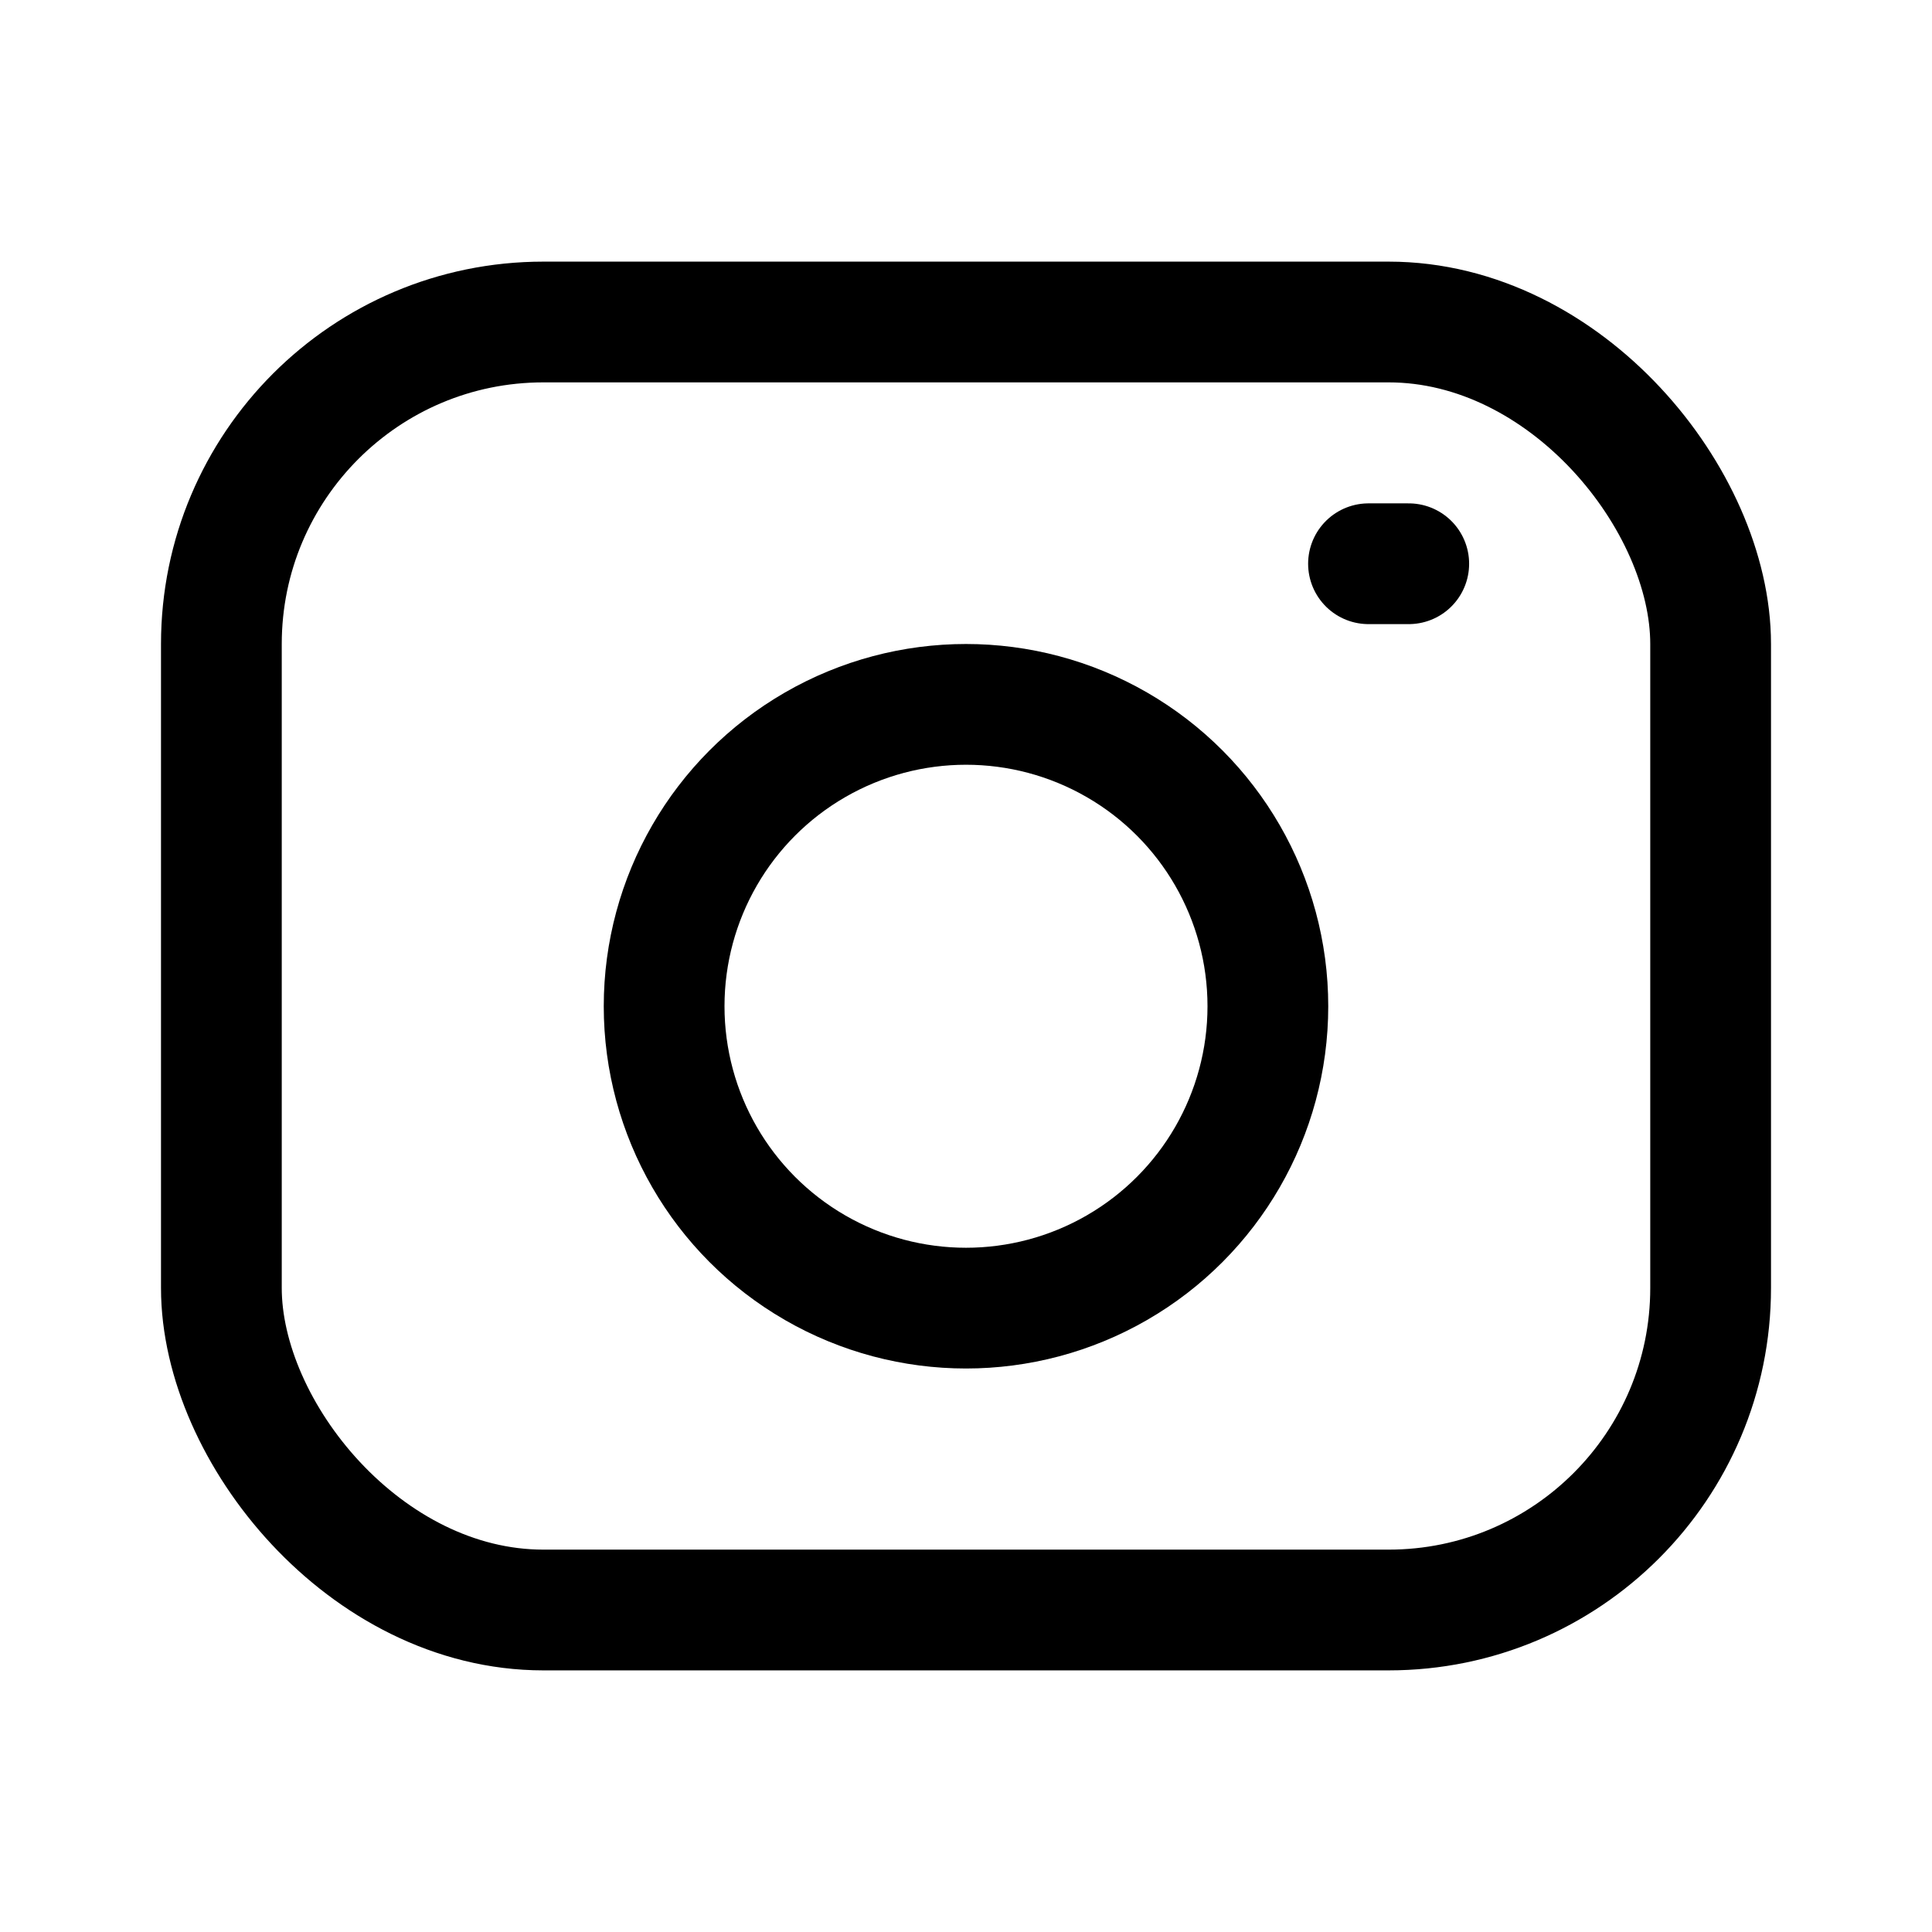 <?xml version="1.0" encoding="utf-8"?>
<!-- Generator: www.svgicons.com -->
<svg xmlns="http://www.w3.org/2000/svg" width="800" height="800" viewBox="0 0 24 24">
<g fill="none" stroke="currentColor" stroke-width="1.5"><rect width="18.5" height="16" x="2.75" y="4" rx="4"/><circle cx="12" cy="12.5" r="3.75"/><path stroke-linecap="round" d="M17 7.003h.5"/></g>
</svg>